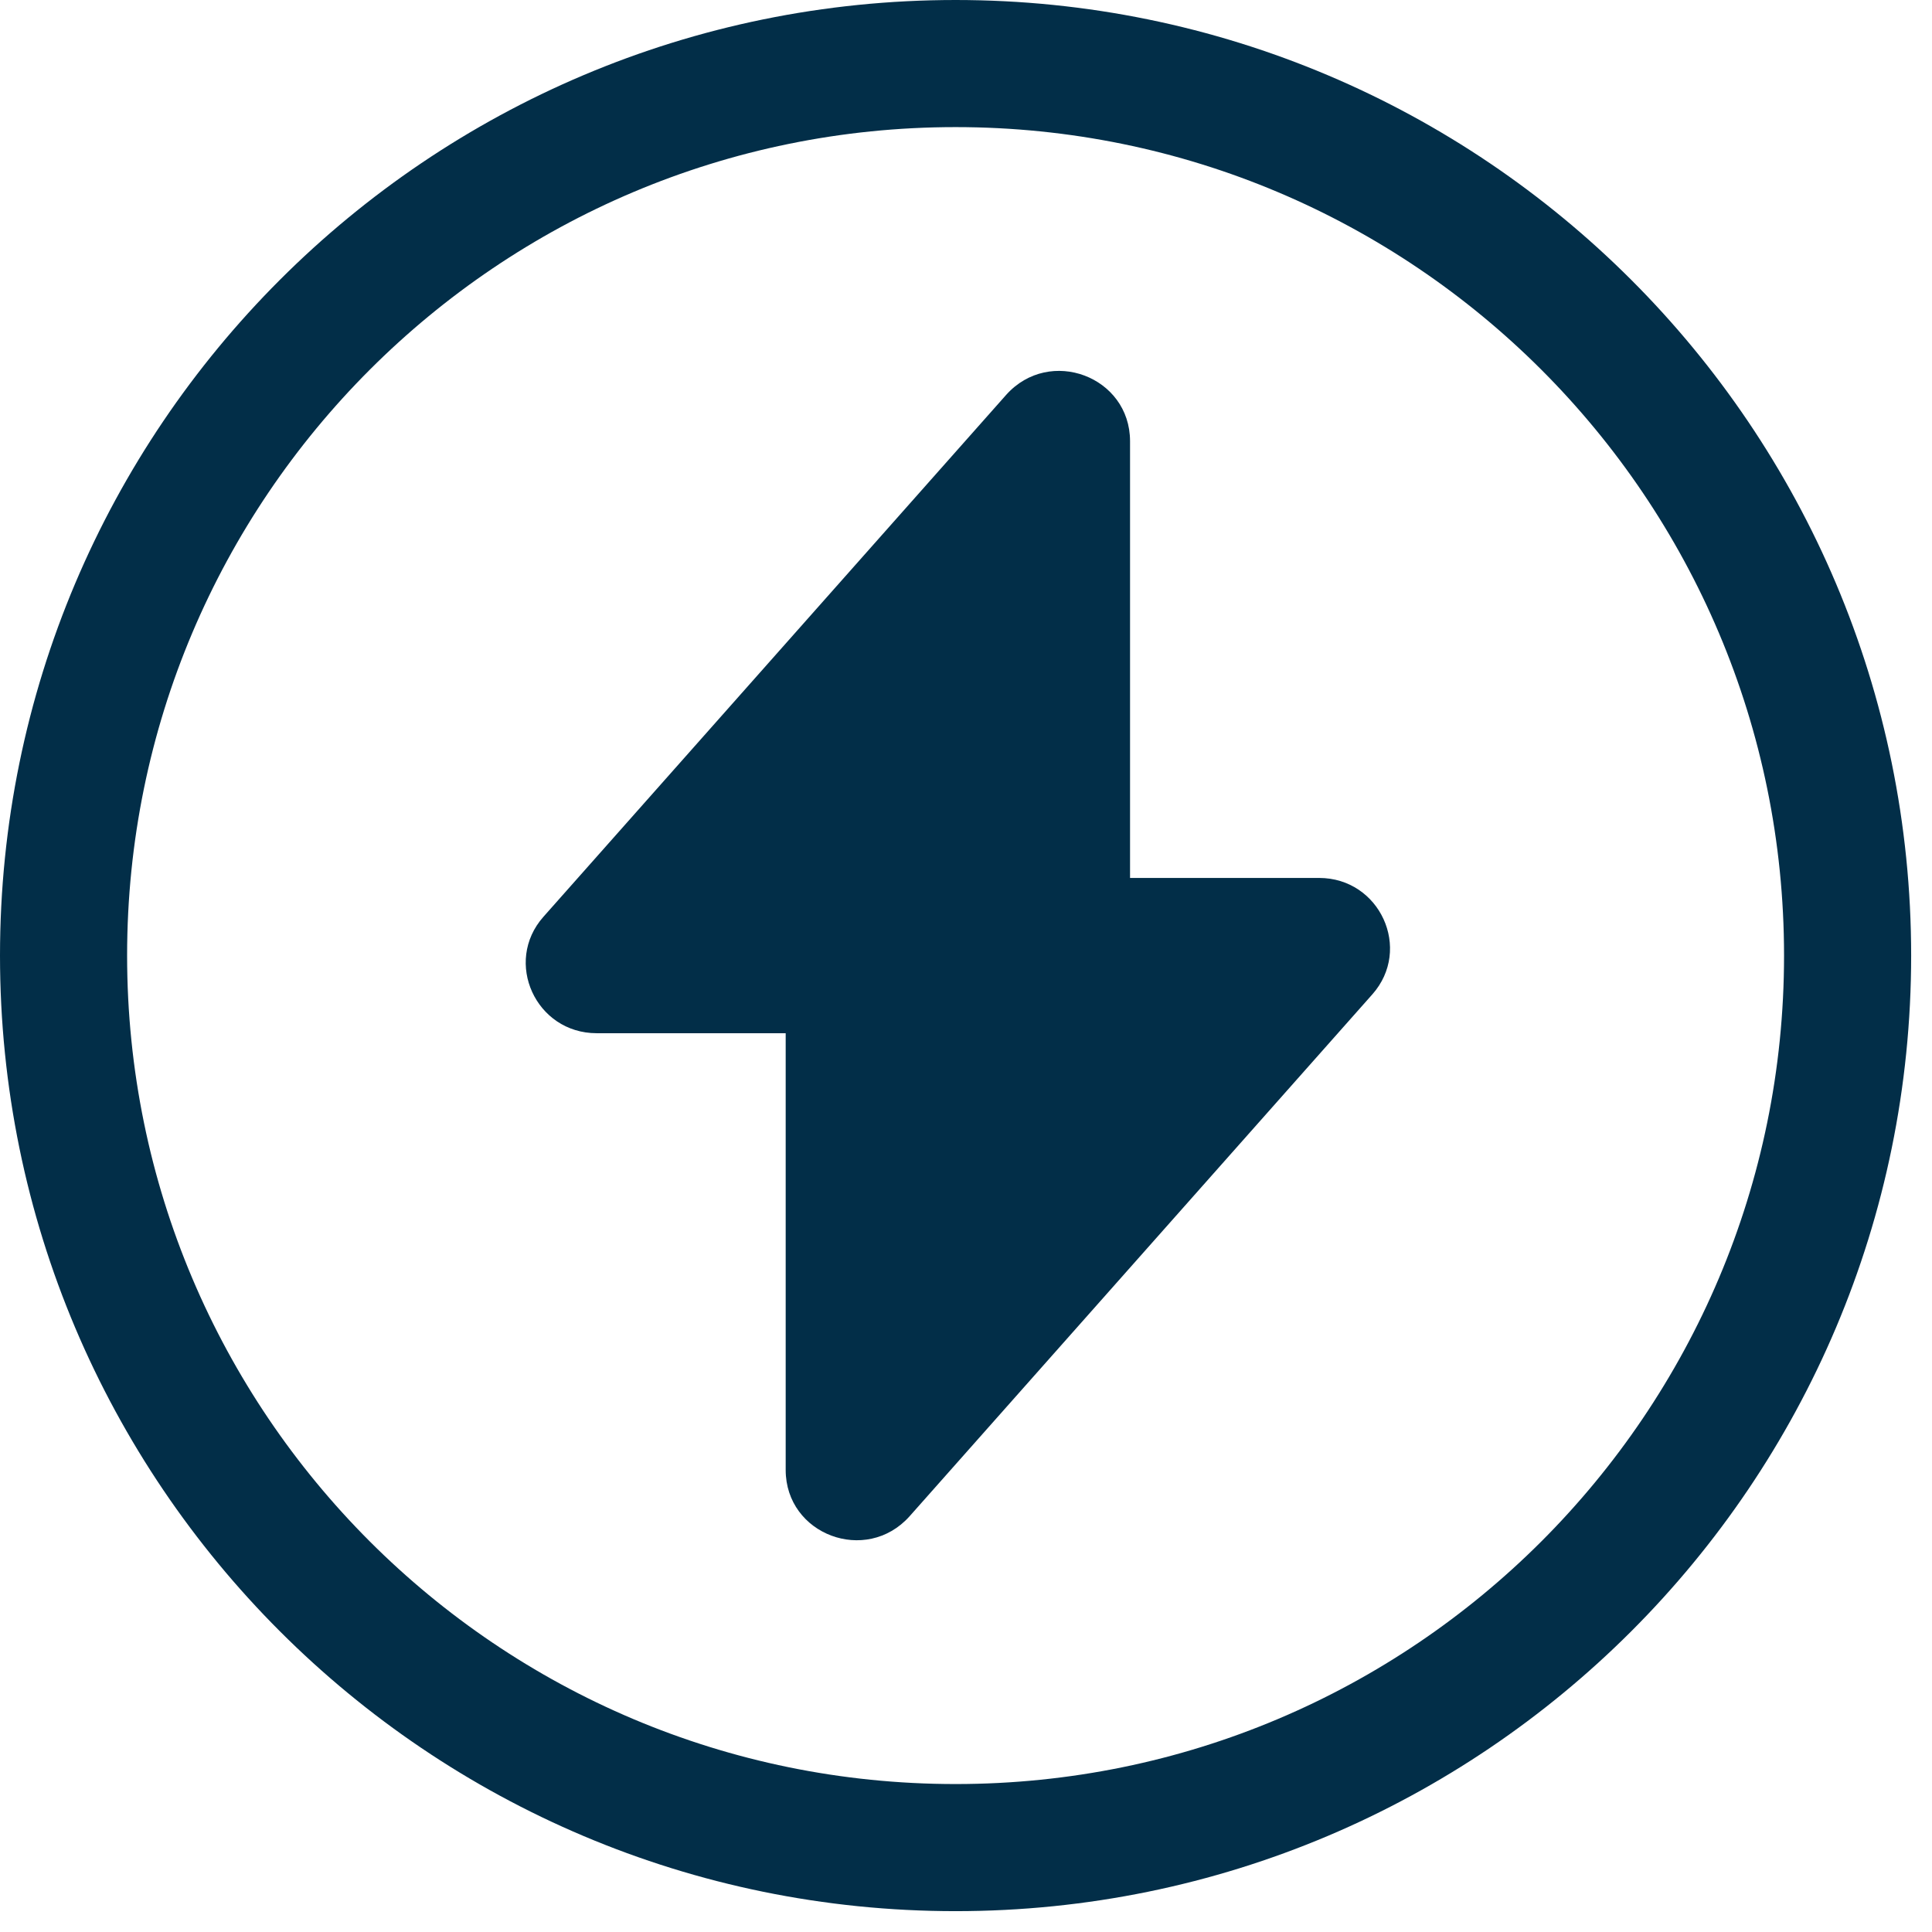 <svg width="76" height="76" viewBox="0 0 76 76" fill="none" xmlns="http://www.w3.org/2000/svg">
<path d="M23.471 40.644H30.907V57.824C30.907 60.37 34.069 61.557 35.779 59.648L53.983 39.117C55.564 37.335 54.282 34.536 51.889 34.536H44.453V17.355C44.453 14.81 41.291 13.623 39.582 15.531L21.378 36.063C19.797 37.844 21.078 40.644 23.471 40.644Z" fill="#022E48"/>
<path d="M37.59 72.68C56.97 72.68 72.68 56.97 72.68 37.59C72.68 18.21 56.97 2.5 37.59 2.5C18.21 2.5 2.5 18.21 2.5 37.59C2.5 56.97 18.21 72.68 37.59 72.68Z" stroke="#022E48" stroke-width="5" stroke-miterlimit="10" stroke-linecap="round" stroke-linejoin="round"/>
</svg>
